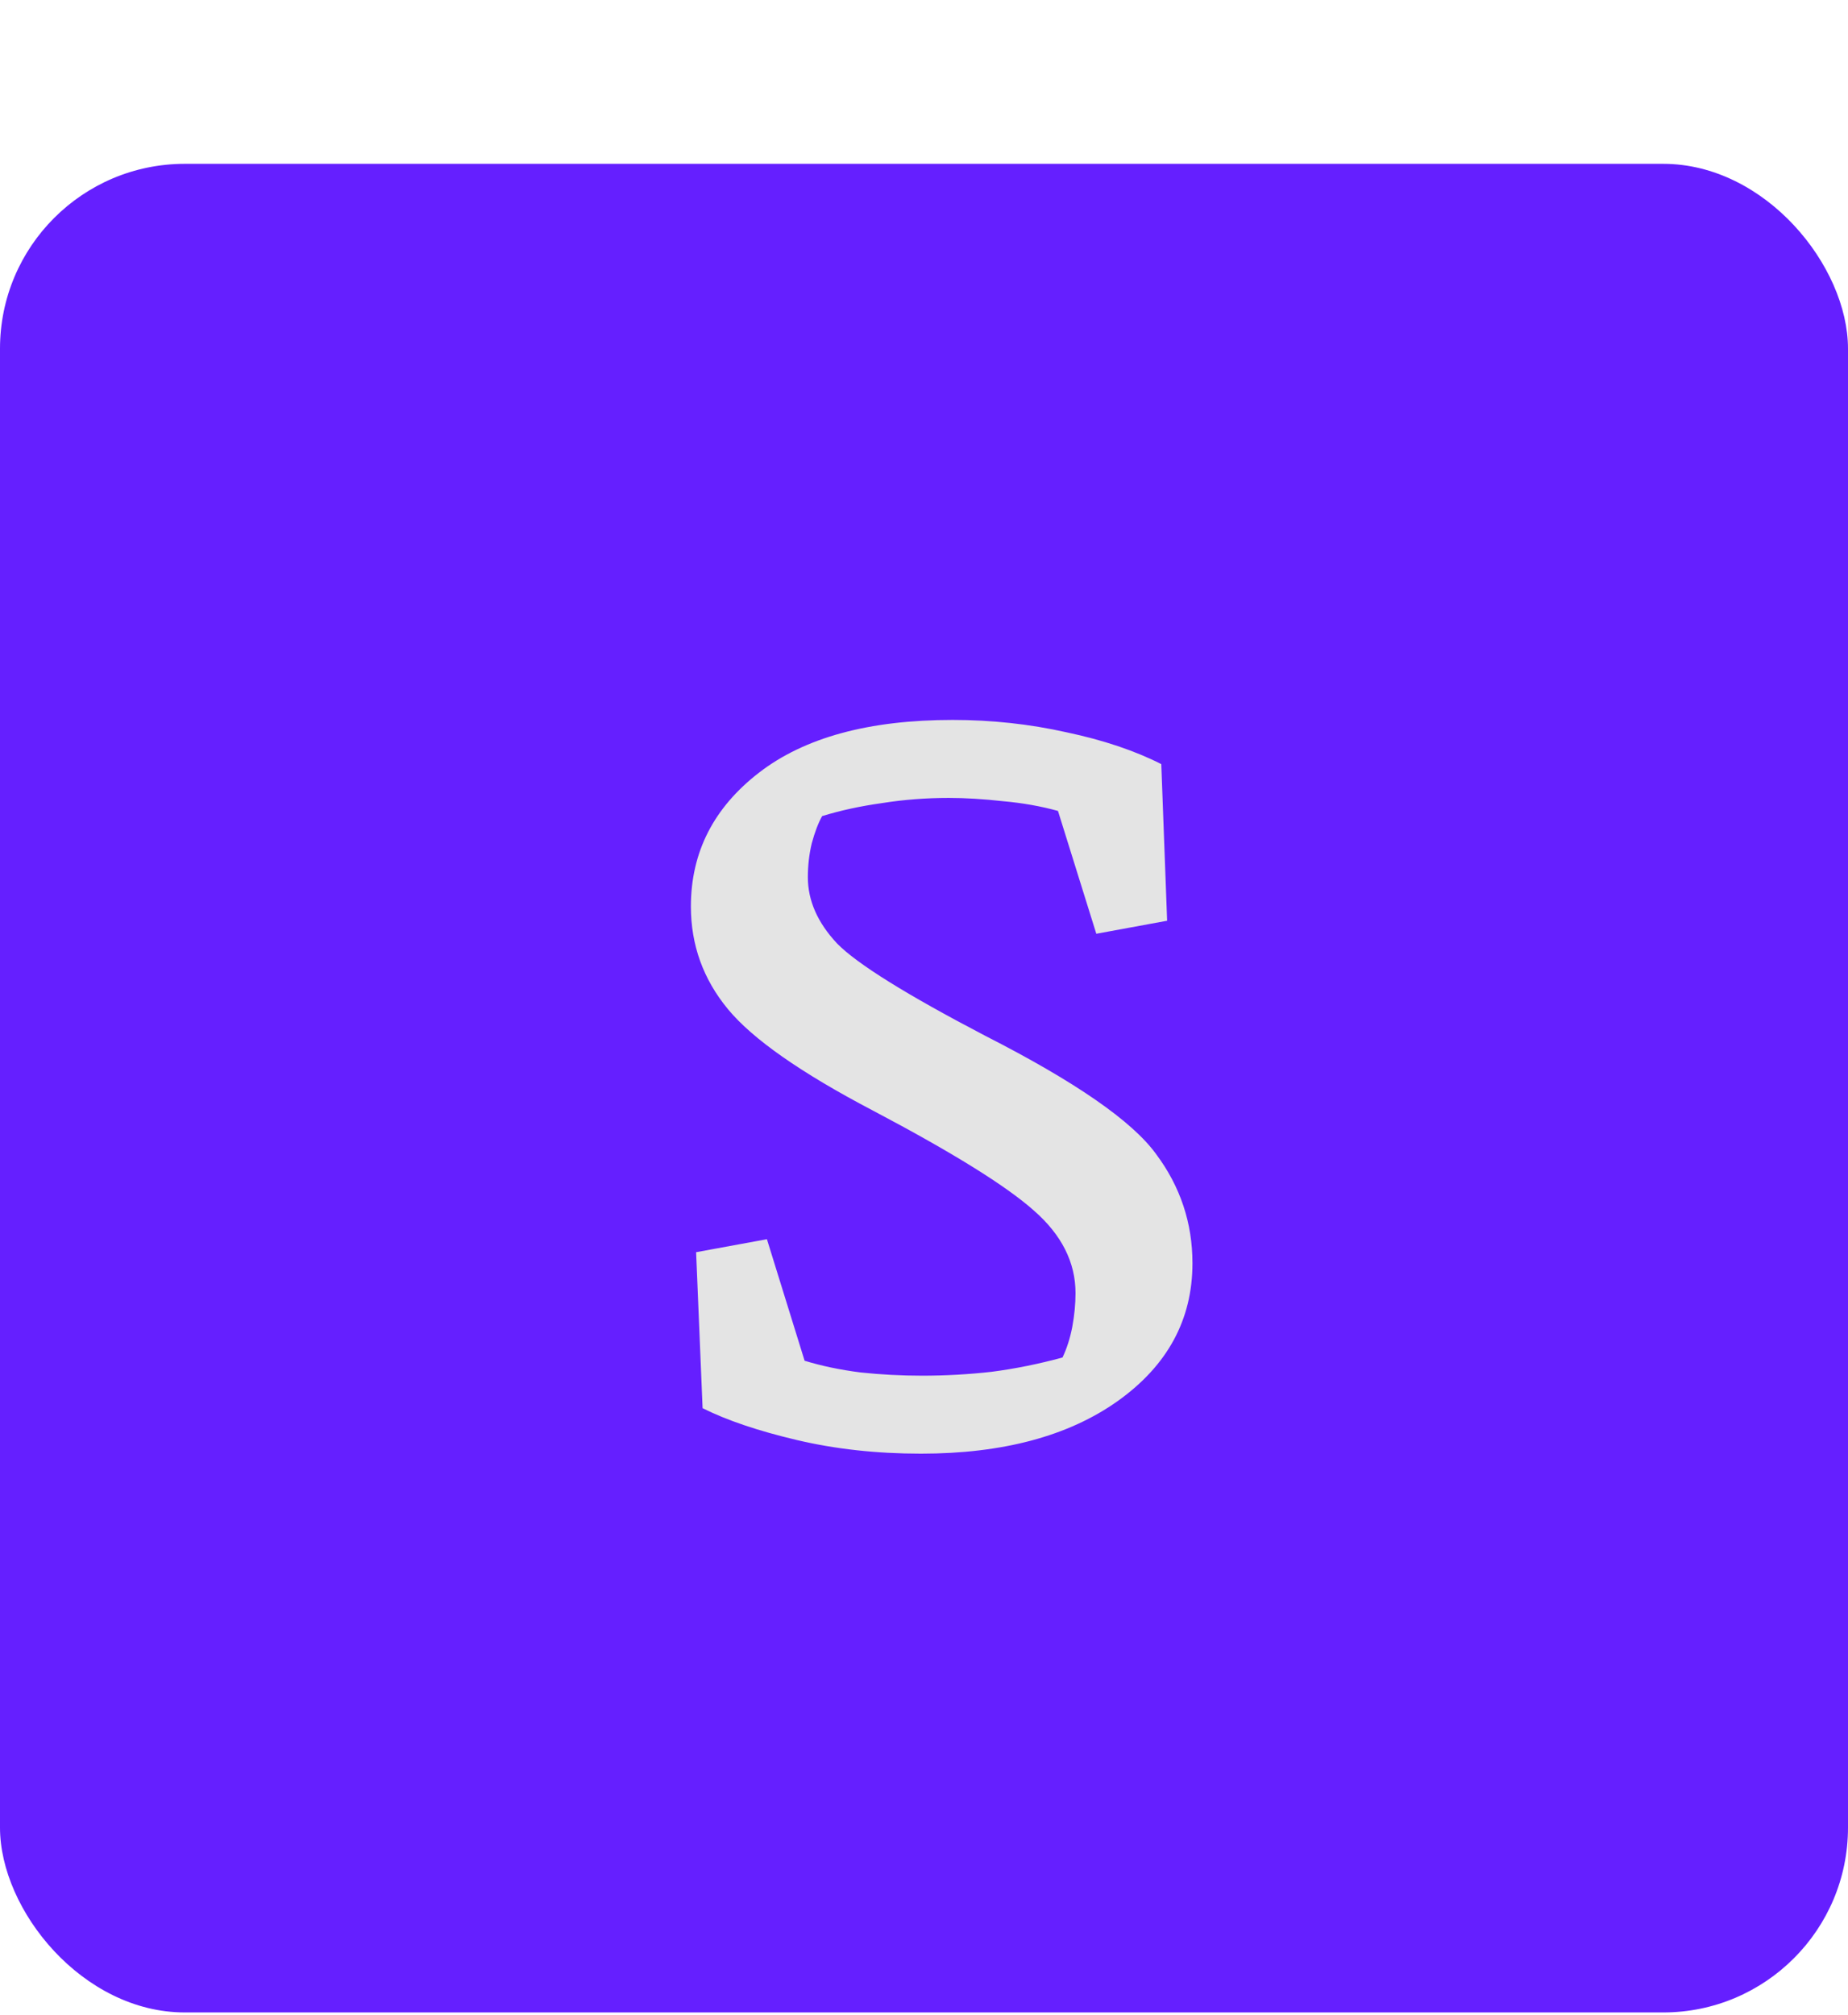 <svg width="100" height="109" viewBox="0 0 100 109" fill="none" xmlns="http://www.w3.org/2000/svg">
<rect y="8.862" width="100" height="100" rx="10" fill="#651FFF"/>
<path d="M53.312 56.03C58.187 58.514 61.269 60.647 62.558 62.428C63.871 64.186 64.527 66.155 64.527 68.335C64.527 71.382 63.179 73.866 60.484 75.788C57.812 77.686 54.261 78.635 49.832 78.635C47.441 78.635 45.203 78.389 43.117 77.897C41.031 77.405 39.332 76.831 38.019 76.175L37.668 67.737L41.5 67.034L43.539 73.608C44.453 73.889 45.461 74.1 46.562 74.241C47.664 74.358 48.777 74.417 49.902 74.417C51.168 74.417 52.422 74.346 53.664 74.206C54.929 74.042 56.207 73.784 57.496 73.432C57.73 72.94 57.906 72.389 58.023 71.78C58.14 71.147 58.199 70.538 58.199 69.952C58.199 68.288 57.449 66.8 55.949 65.487C54.449 64.151 51.543 62.346 47.23 60.073C43.34 58.034 40.726 56.206 39.39 54.589C38.054 52.971 37.386 51.12 37.386 49.034C37.386 46.104 38.617 43.69 41.078 41.792C43.539 39.893 47.031 38.944 51.554 38.944C53.664 38.944 55.715 39.167 57.707 39.612C59.699 40.034 61.41 40.608 62.84 41.335L63.156 49.807L59.324 50.511L57.25 43.866C56.312 43.608 55.316 43.432 54.261 43.339C53.207 43.221 52.234 43.163 51.343 43.163C50.101 43.163 48.894 43.257 47.722 43.444C46.55 43.608 45.472 43.843 44.488 44.147C44.277 44.522 44.09 45.014 43.925 45.624C43.785 46.21 43.715 46.819 43.715 47.452C43.715 48.718 44.242 49.913 45.297 51.038C46.375 52.139 49.047 53.803 53.312 56.03Z" fill="#E4E4E4"/>
</svg>
